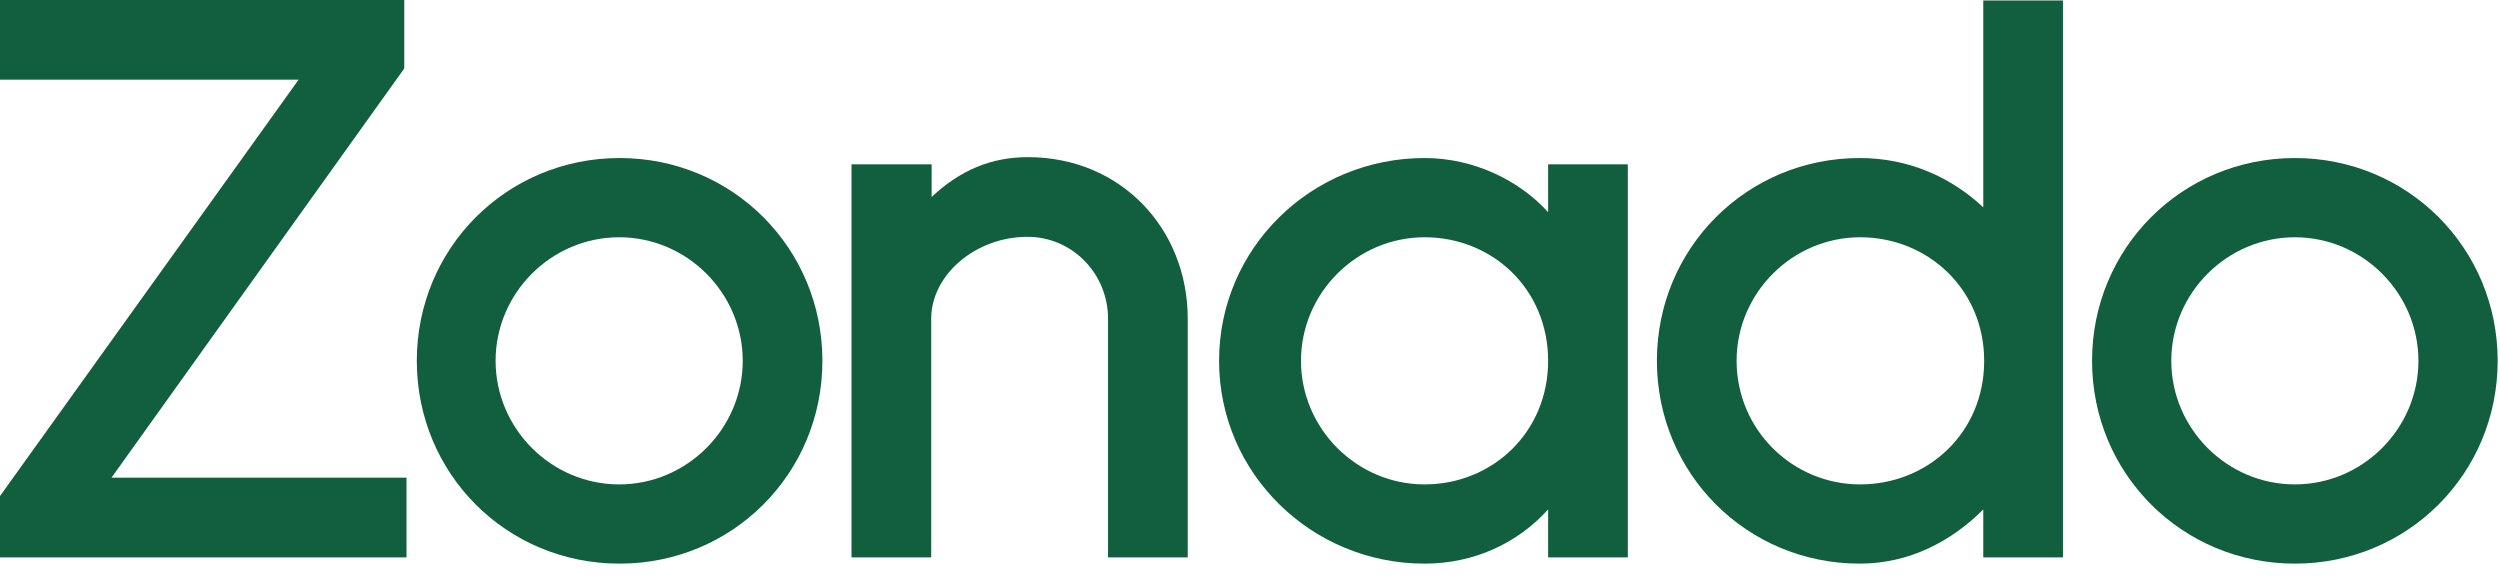 <svg width="108" height="25" viewBox="0 0 108 25" fill="none" xmlns="http://www.w3.org/2000/svg">
<path d="M17.561 20.636V24.079H0V21.429L12.9 3.443H0V0H17.464V2.959L4.816 20.636H17.561Z" fill="#125F3F"/>
<path d="M18.006 15.588C18.006 10.715 21.893 6.827 26.767 6.827C31.641 6.827 35.528 10.715 35.528 15.588C35.528 20.462 31.641 24.349 26.767 24.349C21.874 24.349 18.006 20.462 18.006 15.588ZM32.086 15.588C32.086 12.668 29.687 10.25 26.748 10.25C23.827 10.25 21.41 12.649 21.41 15.588C21.41 18.509 23.808 20.926 26.748 20.926C29.687 20.926 32.086 18.509 32.086 15.588Z" fill="#125F3F"/>
<path d="M36.804 7.098H40.247V8.51C41.485 7.349 42.819 6.789 44.405 6.789C48.428 6.789 51.31 9.883 51.31 13.771V24.079H47.867V13.771C47.867 11.817 46.32 10.231 44.386 10.231C42.142 10.231 40.228 11.875 40.228 13.771V24.079H36.785V7.098H36.804Z" fill="#125F3F"/>
<path d="M52.664 15.588C52.664 10.715 56.648 6.827 61.541 6.827C63.669 6.827 65.641 7.794 66.879 9.167V7.098H70.322V24.079H66.879V22.009C65.564 23.46 63.688 24.349 61.541 24.349C56.667 24.349 52.664 20.462 52.664 15.588ZM66.879 15.588C66.879 12.494 64.481 10.25 61.541 10.25C58.621 10.25 56.203 12.649 56.203 15.588C56.203 18.509 58.602 20.926 61.541 20.926C64.462 20.926 66.879 18.683 66.879 15.588Z" fill="#125F3F"/>
<path d="M71.578 15.588C71.578 10.714 75.466 6.827 80.339 6.827C82.467 6.827 84.285 7.659 85.677 8.955V0.019H89.12V24.079H85.677V22.009C84.304 23.383 82.486 24.349 80.339 24.349C75.466 24.349 71.578 20.462 71.578 15.588ZM85.716 15.588C85.716 12.494 83.279 10.25 80.359 10.25C77.438 10.25 75.021 12.649 75.021 15.588C75.021 18.547 77.419 20.926 80.359 20.926C83.26 20.926 85.716 18.721 85.716 15.588Z" fill="#125F3F"/>
<path d="M90.377 15.588C90.377 10.715 94.264 6.827 99.138 6.827C104.012 6.827 107.899 10.715 107.899 15.588C107.899 20.462 104.012 24.349 99.138 24.349C94.264 24.349 90.377 20.462 90.377 15.588ZM104.476 15.588C104.476 12.668 102.078 10.25 99.138 10.25C96.218 10.25 93.8 12.649 93.8 15.588C93.8 18.509 96.198 20.926 99.138 20.926C102.078 20.926 104.476 18.509 104.476 15.588Z" fill="#125F3F"/>
</svg>
